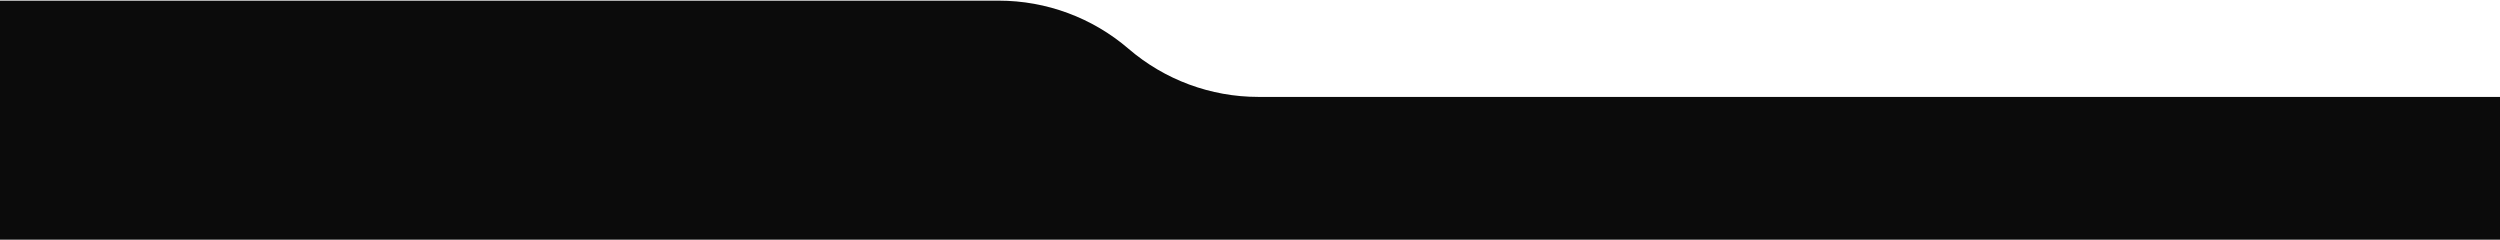 <?xml version="1.0" encoding="UTF-8"?> <svg xmlns="http://www.w3.org/2000/svg" width="1909" height="183" viewBox="0 0 1909 183" fill="none"><path d="M762.625 0.5H0V183H1909V74H960.875C924.501 74 889.333 60.961 861.75 37.25C834.167 13.539 798.999 0.5 762.625 0.5Z" fill="#0B0B0B"></path><mask id="mask0_404_13" style="mask-type:alpha" maskUnits="userSpaceOnUse" x="0" y="0" width="1909" height="183"><path d="M762.625 0.5H0V183H1909V74H960.875C924.501 74 889.333 60.961 861.75 37.25C834.167 13.539 798.999 0.5 762.625 0.5Z" fill="#0B0B0B"></path></mask><g mask="url(#mask0_404_13)"><g filter="url(#filter0_f_404_13)"><path d="M306 -358C275.833 -354.5 201.1 -349.6 143.5 -358C169.5 -316 237.5 -268.667 252 -276.5L320.5 -253C336.667 -254.667 374.5 -261.7 396.5 -276.5C424 -295 474 -316 645.5 -316C715 -368.5 740 -310.5 820 -348.5C884 -378.9 830 -367.5 795 -358C787.167 -353.167 749.5 -349.5 661.5 -373.5C626 -389 518.5 -358 441 -373.5C379 -385.9 325.167 -368.333 306 -358Z" fill="white"></path></g></g><defs><filter id="filter0_f_404_13" x="-356.5" y="-877.974" width="1706.24" height="1124.97" filterUnits="userSpaceOnUse" color-interpolation-filters="sRGB"><feFlood flood-opacity="0" result="BackgroundImageFix"></feFlood><feBlend mode="normal" in="SourceGraphic" in2="BackgroundImageFix" result="shape"></feBlend><feGaussianBlur stdDeviation="250" result="effect1_foregroundBlur_404_13"></feGaussianBlur></filter></defs></svg> 
